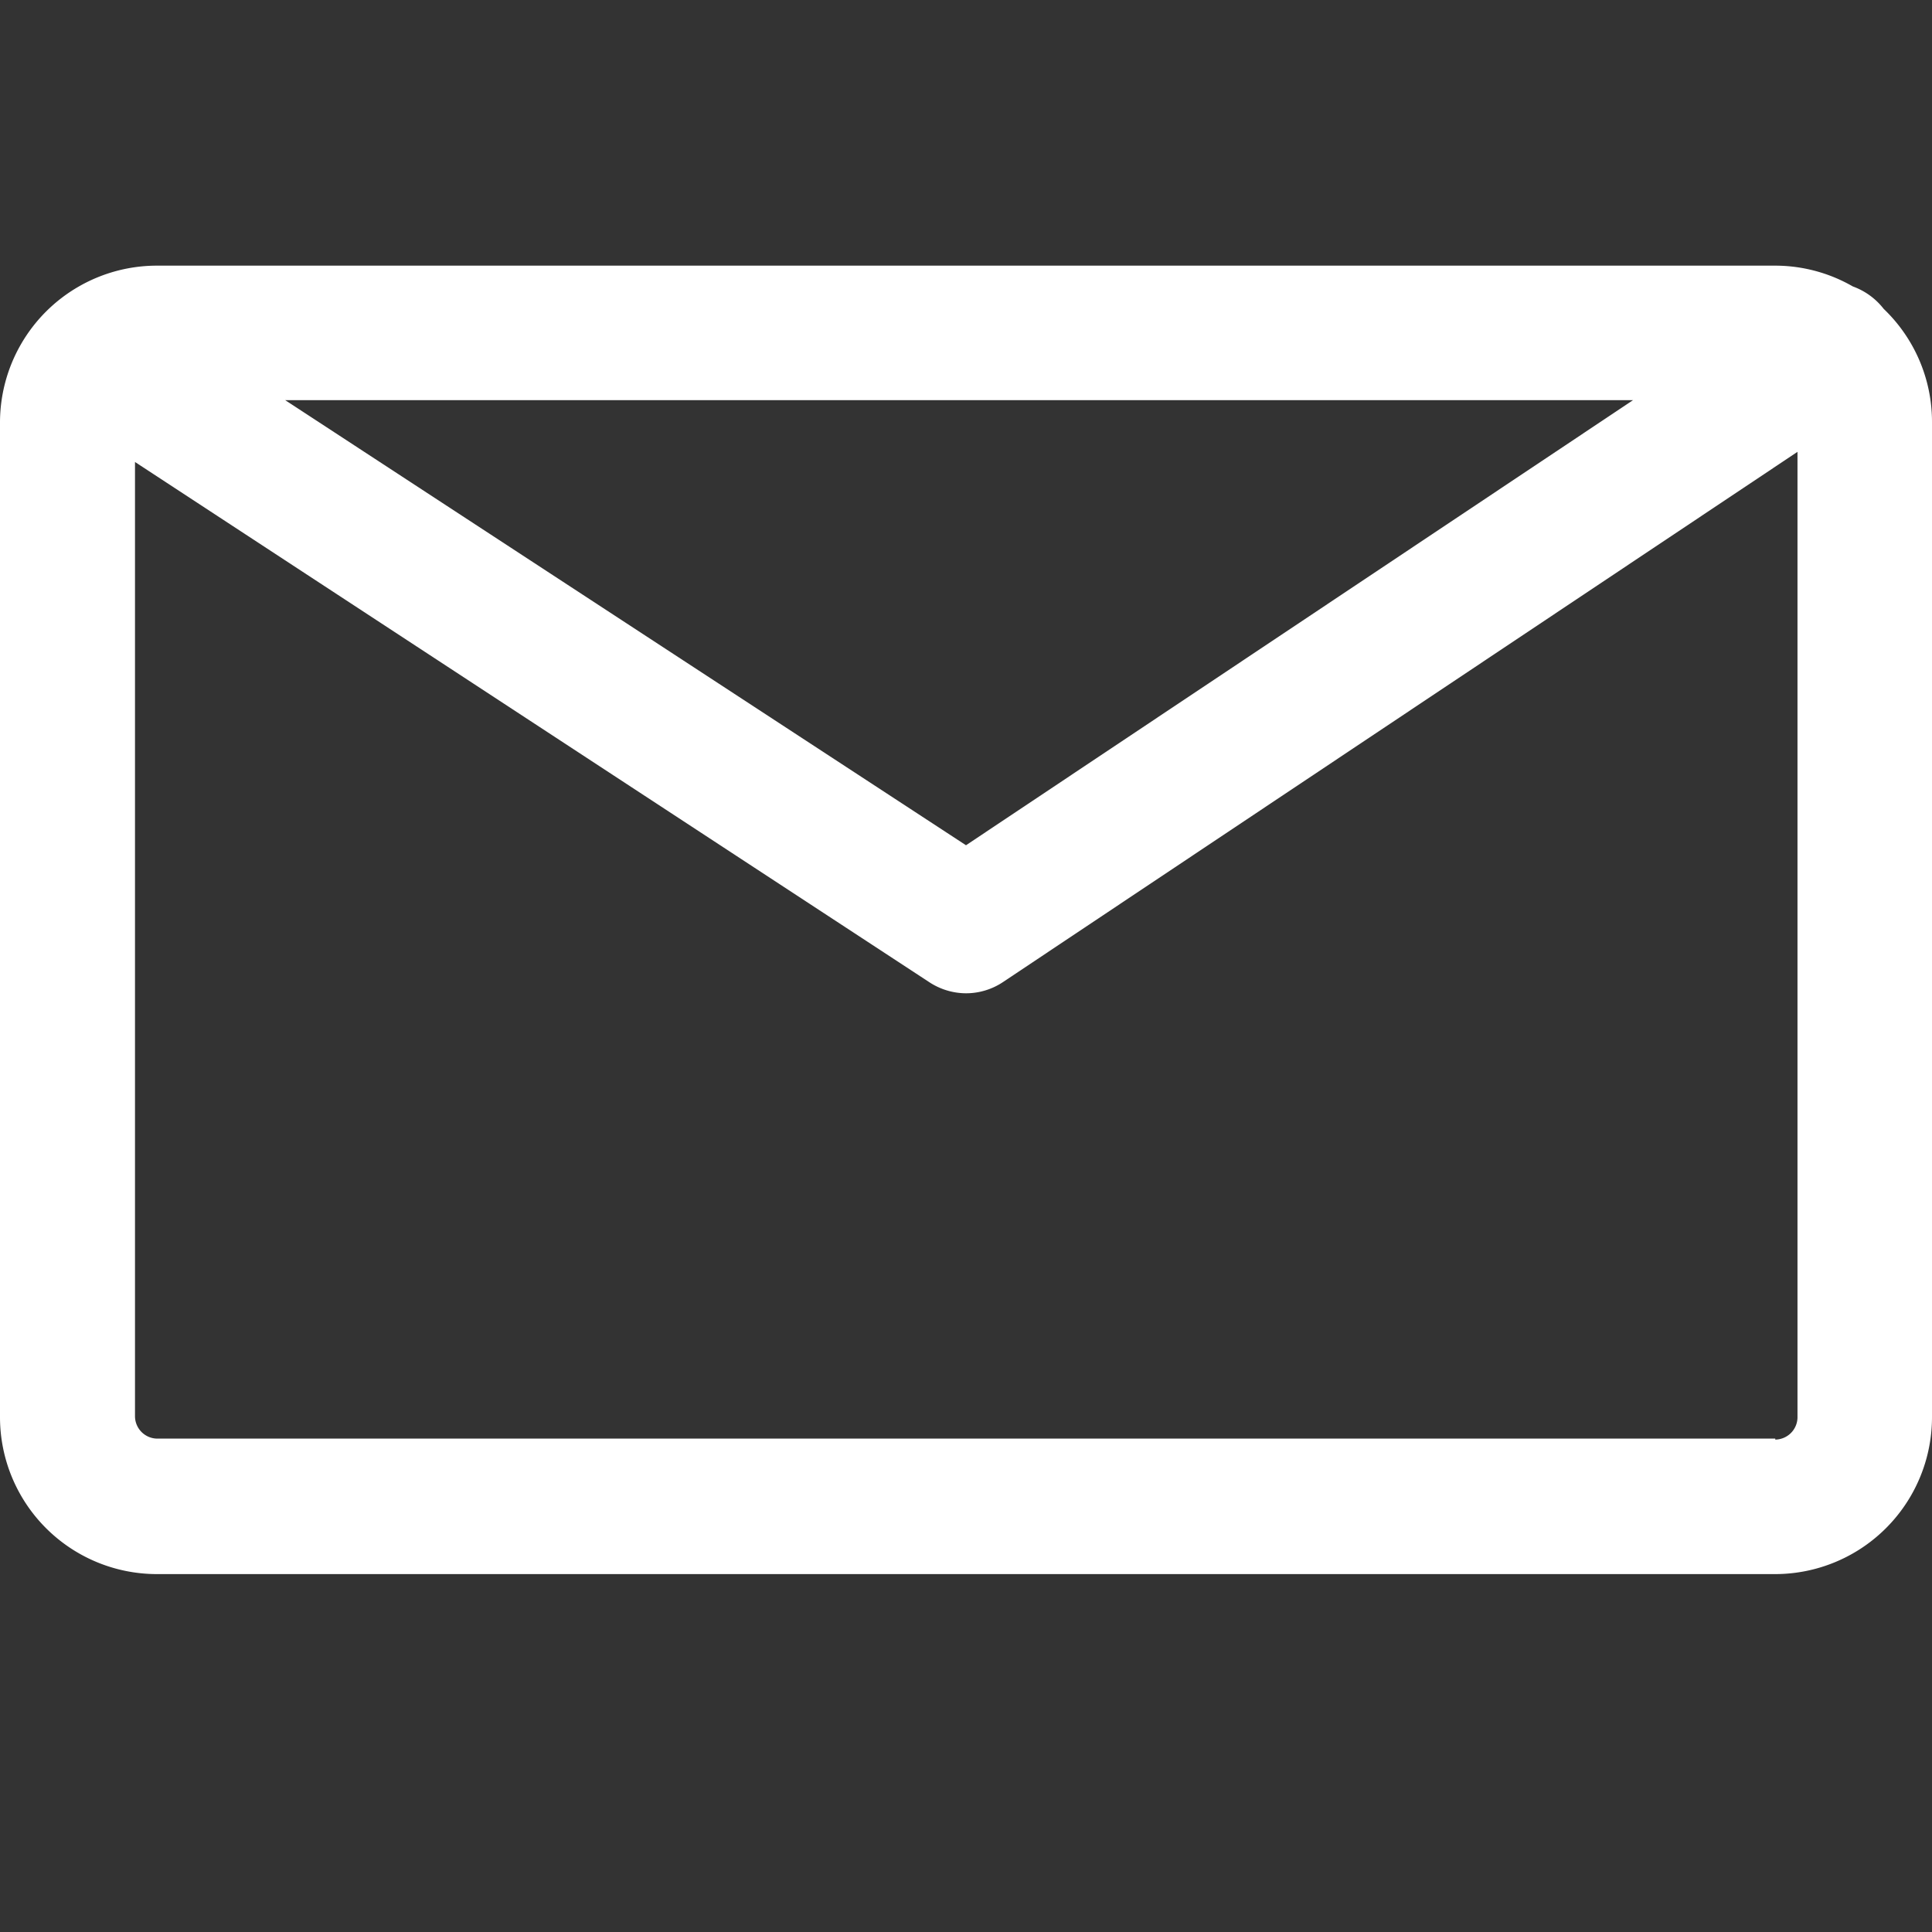 <svg id="レイヤー_1" data-name="レイヤー 1" xmlns="http://www.w3.org/2000/svg" viewBox="0 0 80 80"><rect x="0" y="0" width="80" height="80" fill="#333333" stroke="none"/><defs><style>.cls-1{fill:#fff;}</style></defs><path class="cls-1" d="M78,12.79a2.85,2.85,0,0,0-1.28-.93A6.45,6.45,0,0,0,73.51,11h-67A6.5,6.5,0,0,0,0,17.49v41.2a6.5,6.5,0,0,0,6.49,6.49h67A6.5,6.5,0,0,0,80,58.69V17.49A6.47,6.47,0,0,0,78,12.79ZM67.62,16.57,40,35,11.81,16.57Zm5.89,43h-67a.93.93,0,0,1-.92-.92V19.13L38.48,40.67a2.79,2.79,0,0,0,1.52.46,2.76,2.76,0,0,0,1.54-.47L74.43,18.71v40A.93.93,0,0,1,73.51,59.61Z"/></svg>